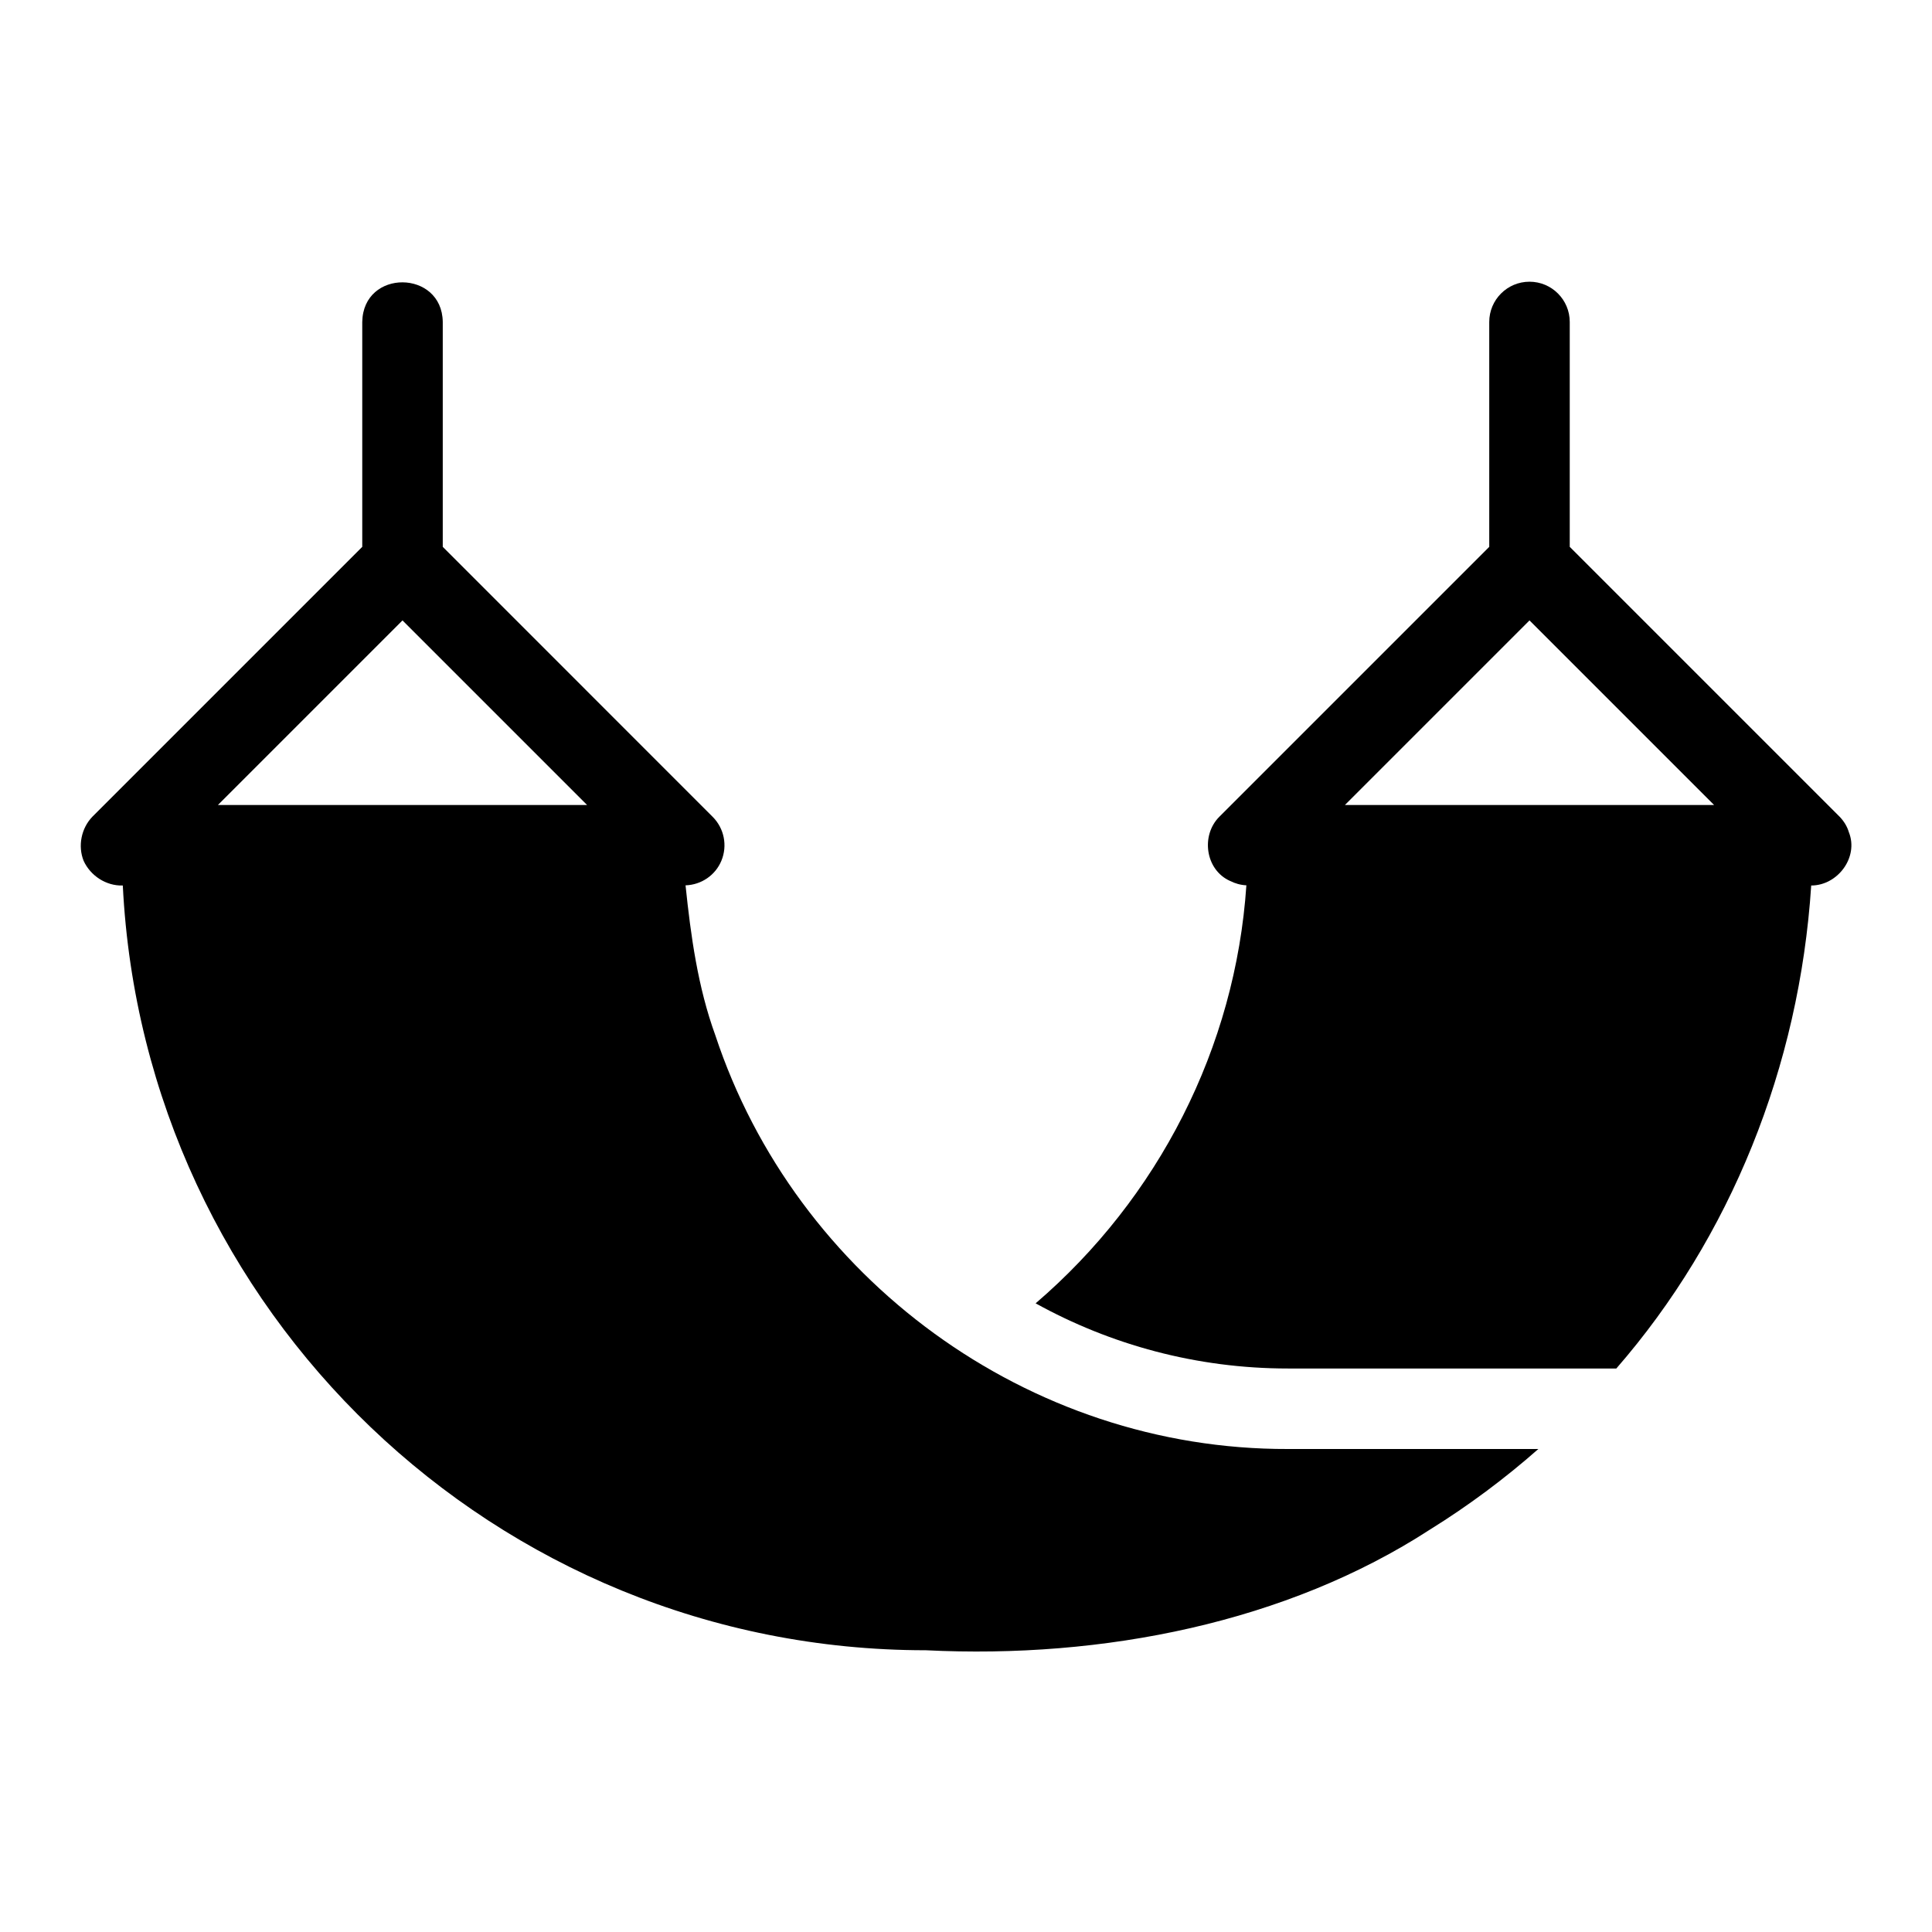 <svg height="512" viewBox="0 0 48 48" width="512" xmlns="http://www.w3.org/2000/svg"><g id="Line"><path d="m2.076 21.383c.169.374.561.631.975.617.526 10.564 9.256 19 19.949 19 4.409.22 8.974-.691 12.53-3 .95-.59 1.85-1.26 2.69-2h-6.22c-6.46.019-12.234-4.247-14.229-10.282-.433-1.191-.608-2.462-.739-3.722.391-.013.741-.249.891-.612.155-.374.069-.804-.217-1.09l-6.706-6.708v-5.587c-.016-1.301-1.978-1.324-2 0v5.587l-6.707 6.707c-.274.286-.362.723-.217 1.09zm7.924-5.969 4.586 4.586h-9.172z"/><path d="m45.934 20.674c-.043-.144-.122-.271-.227-.381l-6.707-6.707v-5.587c0-.552-.448-1-1-1s-1 .448-1 1v5.587l-6.707 6.707c-.464.466-.345 1.322.27 1.595.125.062.26.101.403.107-.271 4.037-2.193 7.777-5.236 10.386 1.861 1.029 3.997 1.619 6.27 1.619h8.157c2.831-3.251 4.548-7.488 4.842-12 .66 0 1.185-.705.935-1.326zm-12.52-.674 4.586-4.586 4.586 4.586z"/></g></svg>